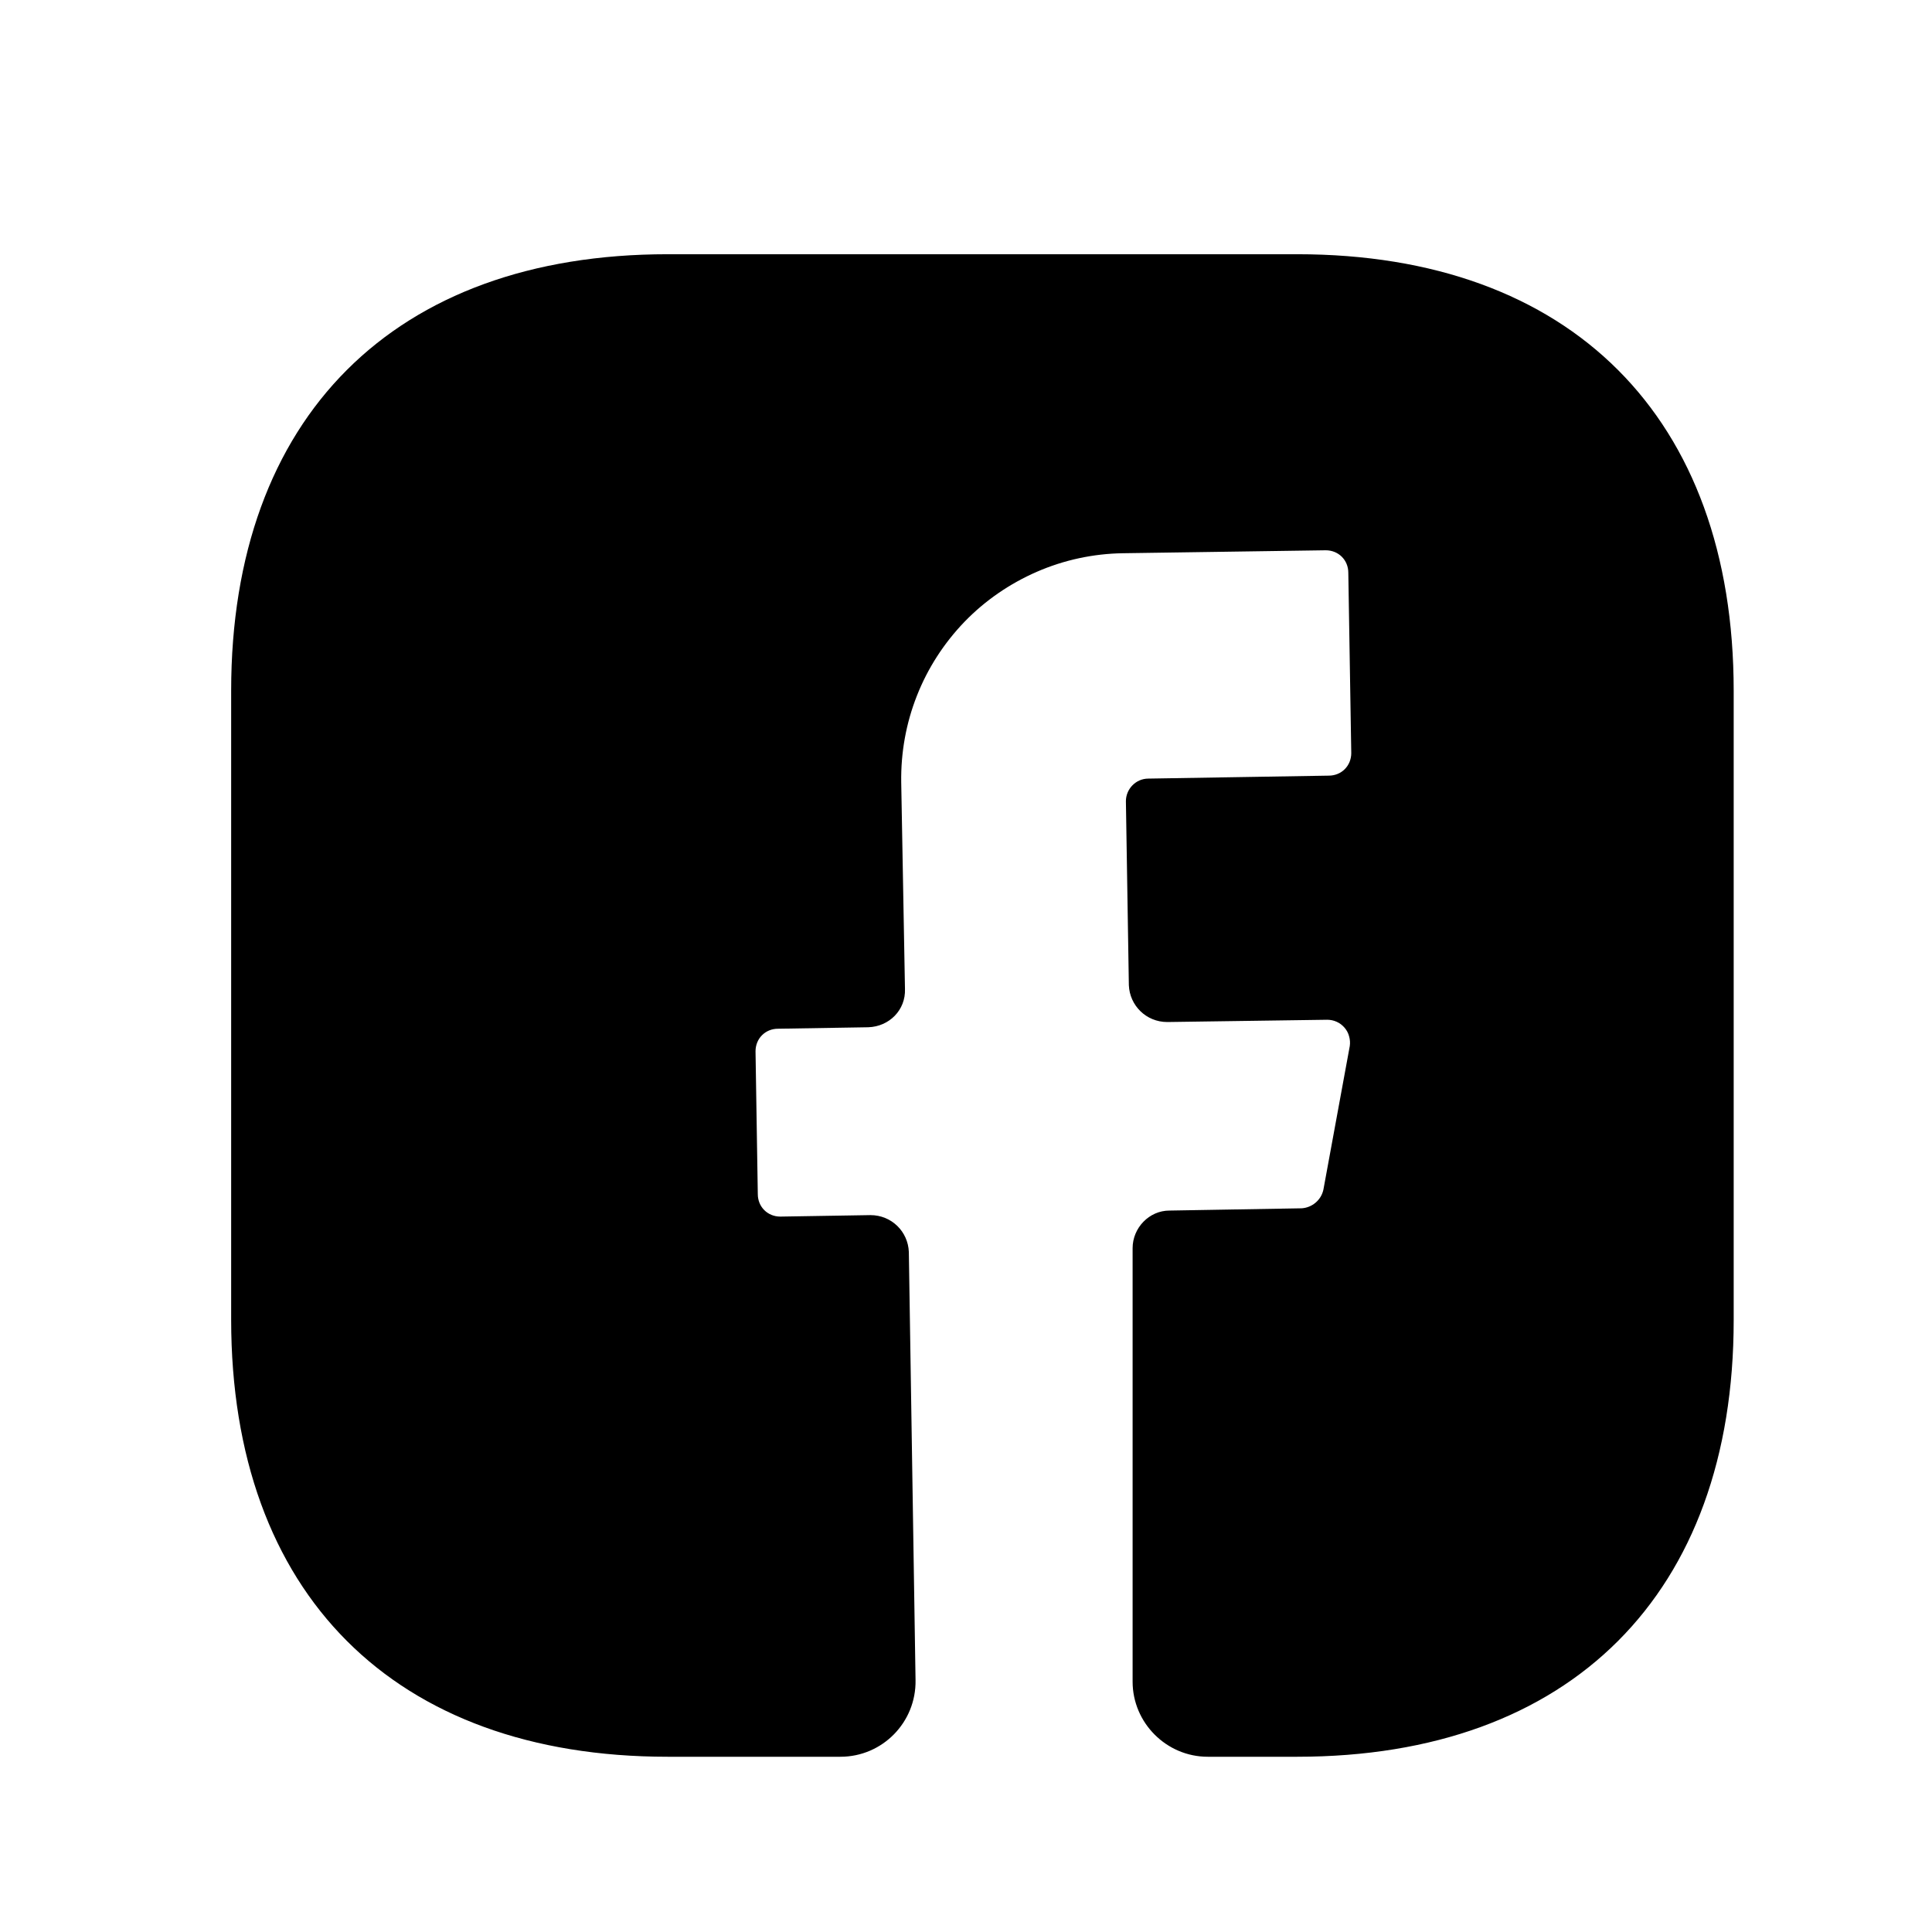 <svg width="17" height="17" viewBox="0 0 17 17" fill="none" xmlns="http://www.w3.org/2000/svg">
<g id="Iconsax/Bold/facebook">
<path id="Vector" d="M15.255 11.617C15.255 14.023 13.82 15.458 11.414 15.458H10.627C10.264 15.458 9.966 15.16 9.966 14.797V10.983C9.966 10.804 10.112 10.652 10.29 10.652L11.454 10.632C11.546 10.626 11.626 10.559 11.645 10.467L11.877 9.204C11.881 9.176 11.879 9.147 11.871 9.119C11.864 9.091 11.85 9.065 11.831 9.043C11.812 9.021 11.789 9.003 11.762 8.991C11.736 8.979 11.707 8.973 11.678 8.973L10.271 8.993C10.085 8.993 9.94 8.847 9.933 8.669L9.907 7.05C9.907 6.944 9.993 6.851 10.105 6.851L11.692 6.825C11.804 6.825 11.89 6.739 11.89 6.626L11.864 5.04C11.864 4.928 11.778 4.842 11.665 4.842L9.88 4.868C9.62 4.872 9.363 4.927 9.124 5.031C8.885 5.135 8.668 5.284 8.487 5.471C8.306 5.659 8.163 5.88 8.068 6.122C7.972 6.365 7.926 6.624 7.93 6.884L7.963 8.702C7.97 8.887 7.825 9.033 7.64 9.039L6.846 9.052C6.734 9.052 6.648 9.138 6.648 9.251L6.668 10.507C6.668 10.619 6.754 10.705 6.866 10.705L7.659 10.692C7.845 10.692 7.99 10.837 7.997 11.016L8.056 14.783C8.063 15.154 7.765 15.458 7.395 15.458H5.875C3.469 15.458 2.034 14.023 2.034 11.611V6.078C2.034 3.672 3.469 2.237 5.875 2.237H11.414C13.82 2.237 15.255 3.672 15.255 6.078V11.617Z" fill="black"/>
</g>
</svg>
